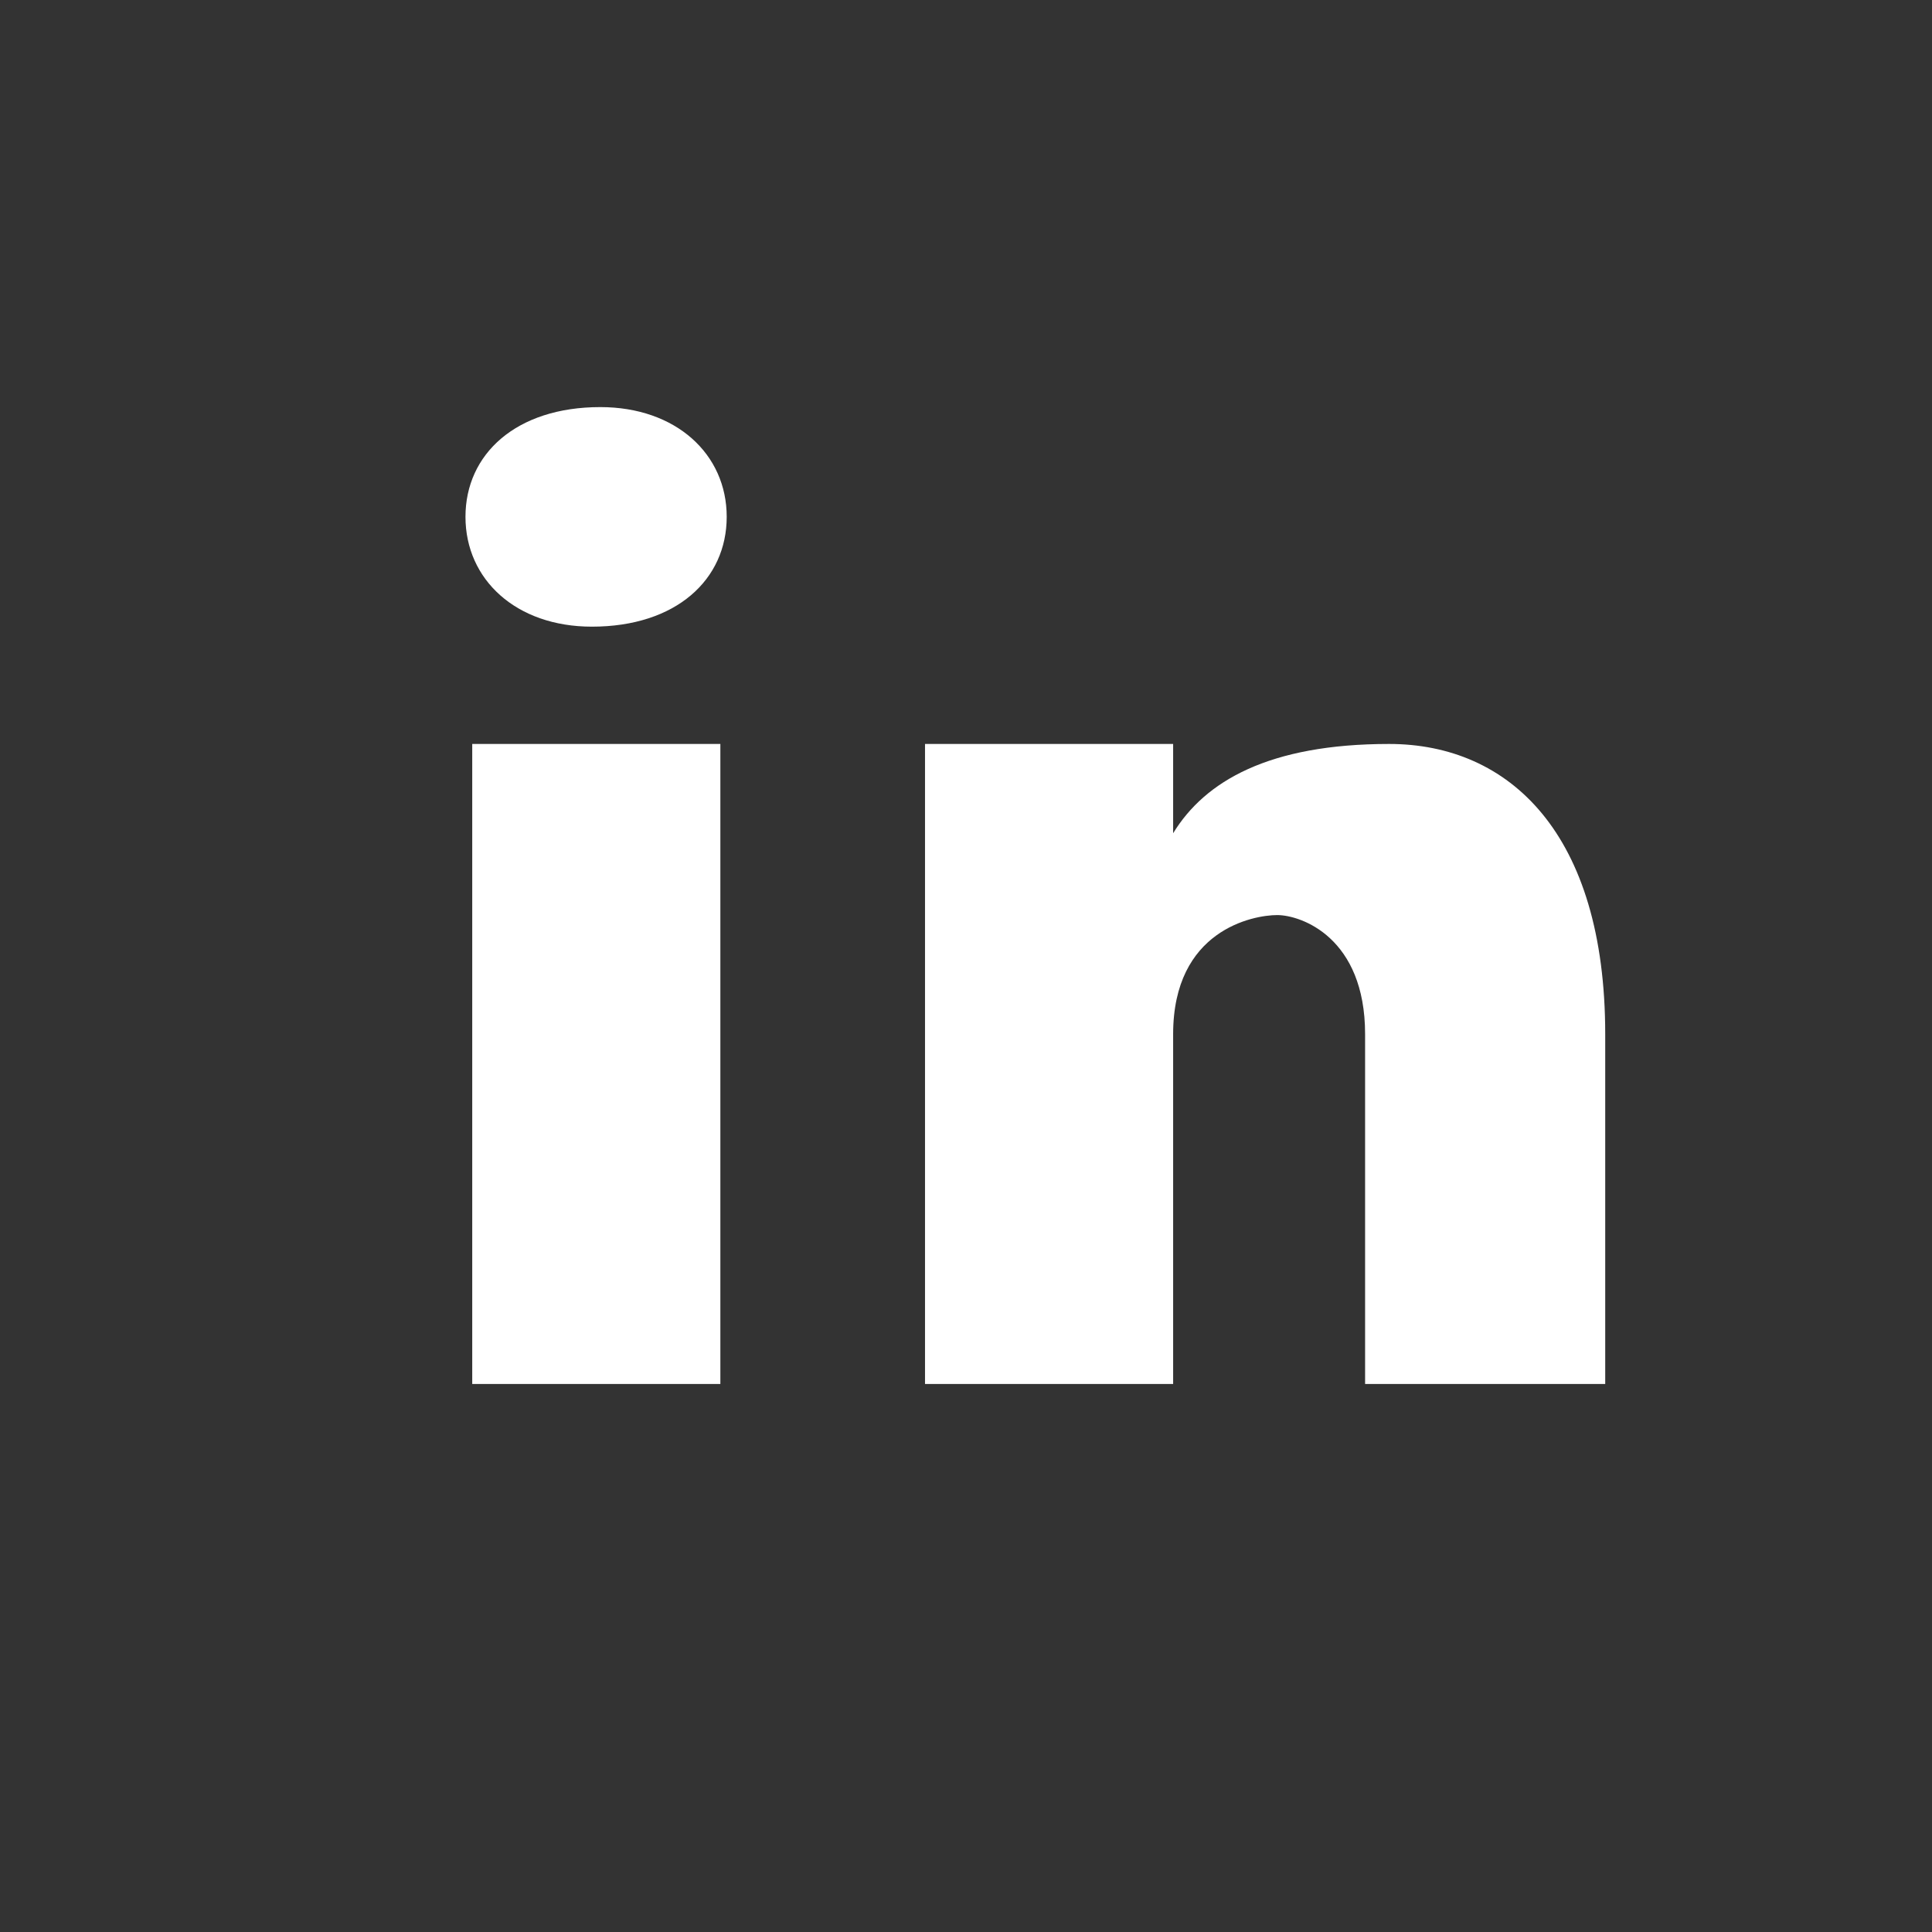 <svg xmlns="http://www.w3.org/2000/svg" width="14" height="14" viewBox="0 0 14 14" fill="#ffffff">
<rect x="0" y="0" width="14" height="14" fill="#333333" stroke="none"/>
<rect x="0.424" width="13.569" height="13.569" rx="3" fill="none"/>
<path d="M5.22 10.029H3.422V5.391H5.22V10.029ZM4.289 4.541C3.74 4.541 3.373 4.2 3.373 3.745C3.373 3.291 3.739 2.95 4.35 2.95C4.899 2.95 5.266 3.291 5.266 3.745C5.266 4.2 4.9 4.541 4.289 4.541ZM11.632 10.029H9.892V7.494C9.892 6.793 9.428 6.631 9.255 6.631C9.081 6.631 8.501 6.739 8.501 7.494C8.501 7.602 8.501 10.029 8.501 10.029H6.703V5.391H8.501V6.038C8.732 5.66 9.196 5.391 10.066 5.391C10.936 5.391 11.632 6.038 11.632 7.494V10.029Z" fill="#ffffff"/>
</svg>
